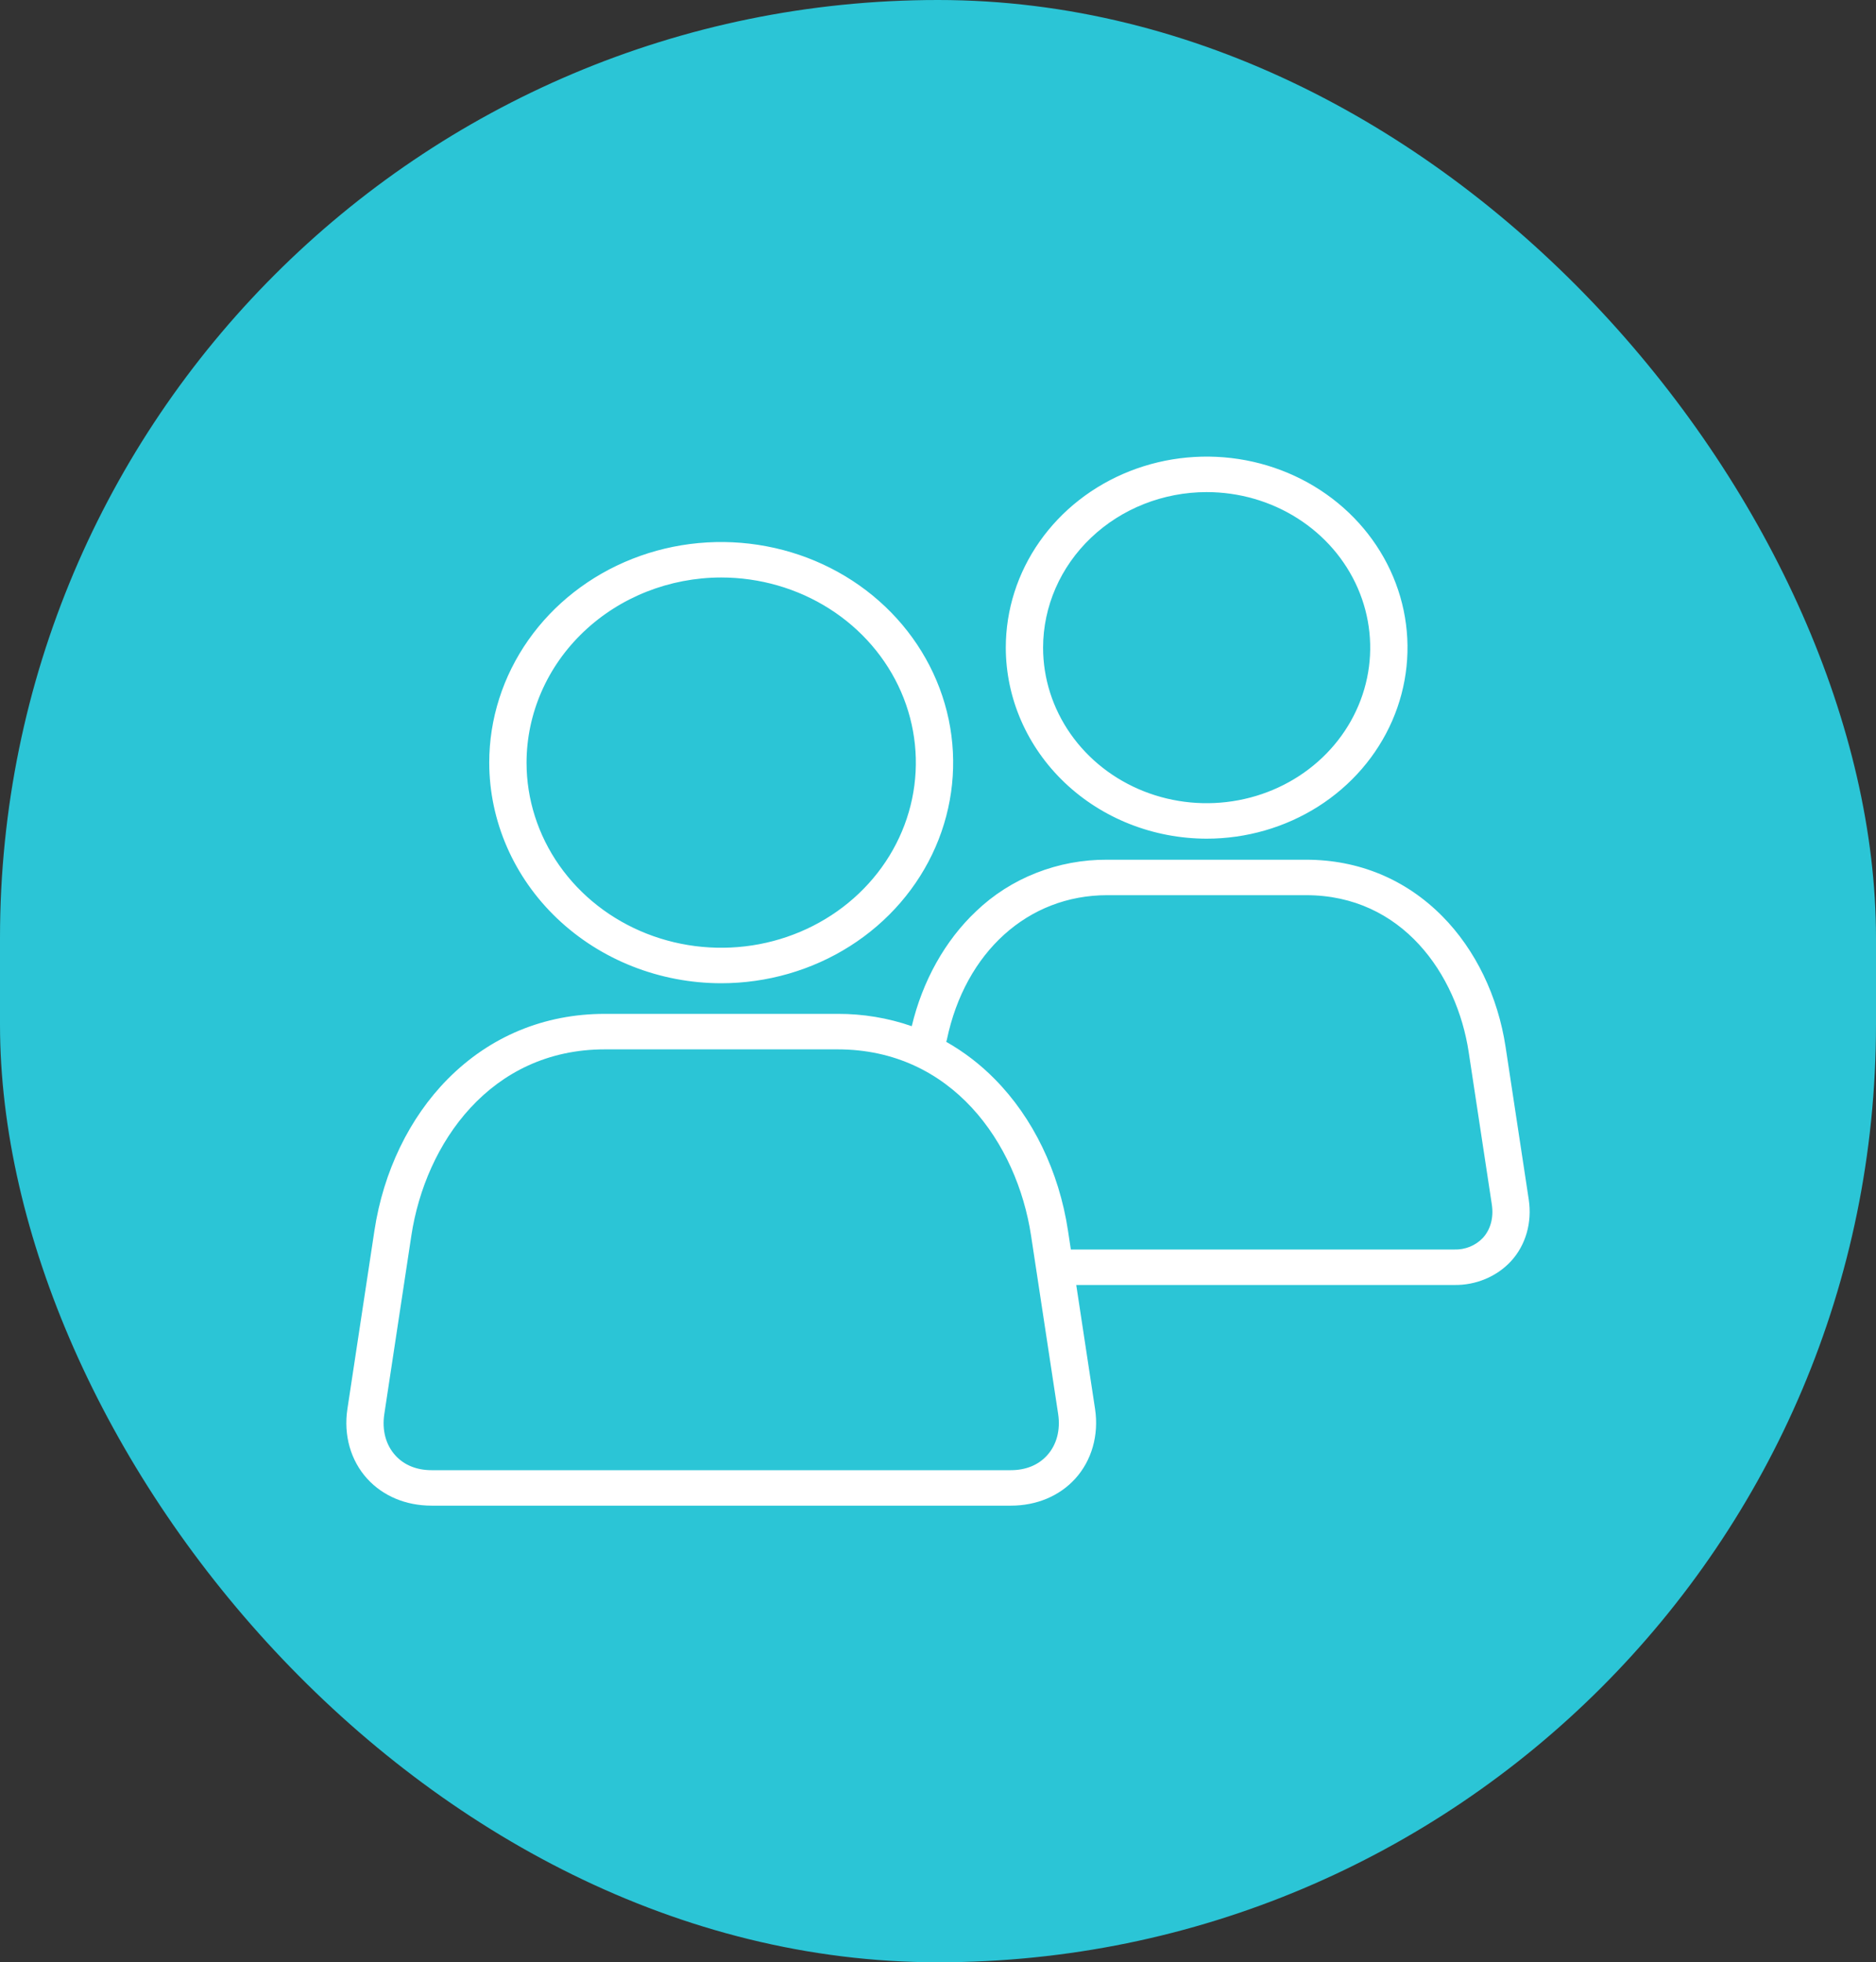 <svg width="65" height="68" viewBox="0 0 65 68" fill="none" xmlns="http://www.w3.org/2000/svg">
<rect x="0" y="0" width="65" height="68" fill="#333333" stroke="none"/>
<rect width="65" height="68" rx="32.5" fill="#2BC5D6"/>
<path d="M41.809 29.063C43.185 29.063 44.531 28.674 45.675 27.947C46.819 27.22 47.711 26.186 48.238 24.976C48.765 23.767 48.902 22.436 48.634 21.151C48.365 19.867 47.702 18.688 46.729 17.762C45.756 16.836 44.516 16.206 43.166 15.95C41.816 15.695 40.417 15.826 39.145 16.327C37.874 16.828 36.787 17.676 36.022 18.765C35.257 19.853 34.849 21.133 34.849 22.442C34.851 24.198 35.585 25.88 36.89 27.122C38.194 28.363 39.964 29.061 41.809 29.063ZM41.809 17.053C42.93 17.053 44.026 17.369 44.957 17.962C45.889 18.554 46.615 19.396 47.044 20.381C47.473 21.366 47.585 22.45 47.366 23.496C47.147 24.541 46.607 25.502 45.814 26.256C45.022 27.009 44.012 27.523 42.913 27.73C41.813 27.938 40.674 27.831 39.638 27.423C38.603 27.015 37.718 26.324 37.096 25.437C36.473 24.55 36.141 23.508 36.141 22.442C36.143 21.013 36.741 19.643 37.804 18.633C38.866 17.622 40.307 17.054 41.809 17.053ZM24.989 34.073C26.579 34.072 28.133 33.624 29.454 32.784C30.776 31.944 31.806 30.749 32.414 29.352C33.022 27.955 33.181 26.418 32.871 24.935C32.56 23.452 31.795 22.09 30.671 21.021C29.547 19.952 28.114 19.224 26.555 18.93C24.996 18.635 23.38 18.786 21.912 19.365C20.443 19.944 19.188 20.924 18.305 22.181C17.422 23.439 16.951 24.917 16.951 26.429C16.954 28.456 17.802 30.399 19.308 31.832C20.816 33.265 22.859 34.071 24.989 34.073ZM24.989 20.012C26.323 20.013 27.627 20.389 28.736 21.094C29.845 21.799 30.709 22.801 31.22 23.973C31.73 25.145 31.863 26.435 31.603 27.68C31.343 28.924 30.701 30.067 29.757 30.964C28.814 31.861 27.613 32.472 26.304 32.72C24.996 32.967 23.64 32.84 22.408 32.355C21.176 31.87 20.122 31.047 19.381 29.993C18.64 28.938 18.244 27.698 18.244 26.429C18.246 24.728 18.957 23.096 20.222 21.894C21.486 20.691 23.201 20.014 24.989 20.012ZM52.968 41.566L52.167 36.286C51.9 34.519 51.12 32.908 49.972 31.749C48.704 30.469 47.073 29.792 45.254 29.792H38.362C37.517 29.787 36.681 29.943 35.901 30.25C35.12 30.557 34.413 31.009 33.819 31.58C32.747 32.589 31.962 33.996 31.591 35.561C30.768 35.275 29.899 35.131 29.023 35.134H20.954C18.857 35.134 16.976 35.915 15.513 37.392C14.185 38.733 13.283 40.599 12.973 42.647L12.037 48.825C11.899 49.731 12.149 50.612 12.723 51.243C13.271 51.844 14.063 52.176 14.953 52.176H35.024C35.913 52.176 36.705 51.845 37.253 51.244C37.827 50.613 38.078 49.732 37.942 48.825L37.29 44.529H50.381C50.754 44.536 51.124 44.465 51.465 44.322C51.806 44.18 52.111 43.968 52.357 43.701C52.866 43.144 53.088 42.365 52.968 41.566ZM36.276 50.438C35.973 50.771 35.54 50.947 35.024 50.947H14.953C14.437 50.947 14.003 50.771 13.701 50.438C13.367 50.072 13.231 49.562 13.316 49.001L14.252 42.822C14.739 39.608 17 36.364 20.954 36.364H29.023C32.977 36.364 35.238 39.608 35.725 42.823L36.663 49C36.747 49.562 36.61 50.072 36.276 50.438ZM51.38 42.896C51.255 43.029 51.101 43.134 50.928 43.204C50.756 43.274 50.569 43.306 50.381 43.3H37.103L37.004 42.647C36.694 40.599 35.792 38.733 34.465 37.393C33.971 36.89 33.406 36.456 32.786 36.103C32.794 36.078 32.801 36.053 32.807 36.028C33.443 32.987 35.623 31.021 38.362 31.021H45.255C48.578 31.021 50.479 33.754 50.888 36.462L51.689 41.74C51.757 42.193 51.647 42.603 51.38 42.896Z" fill="white"/>
</svg>
